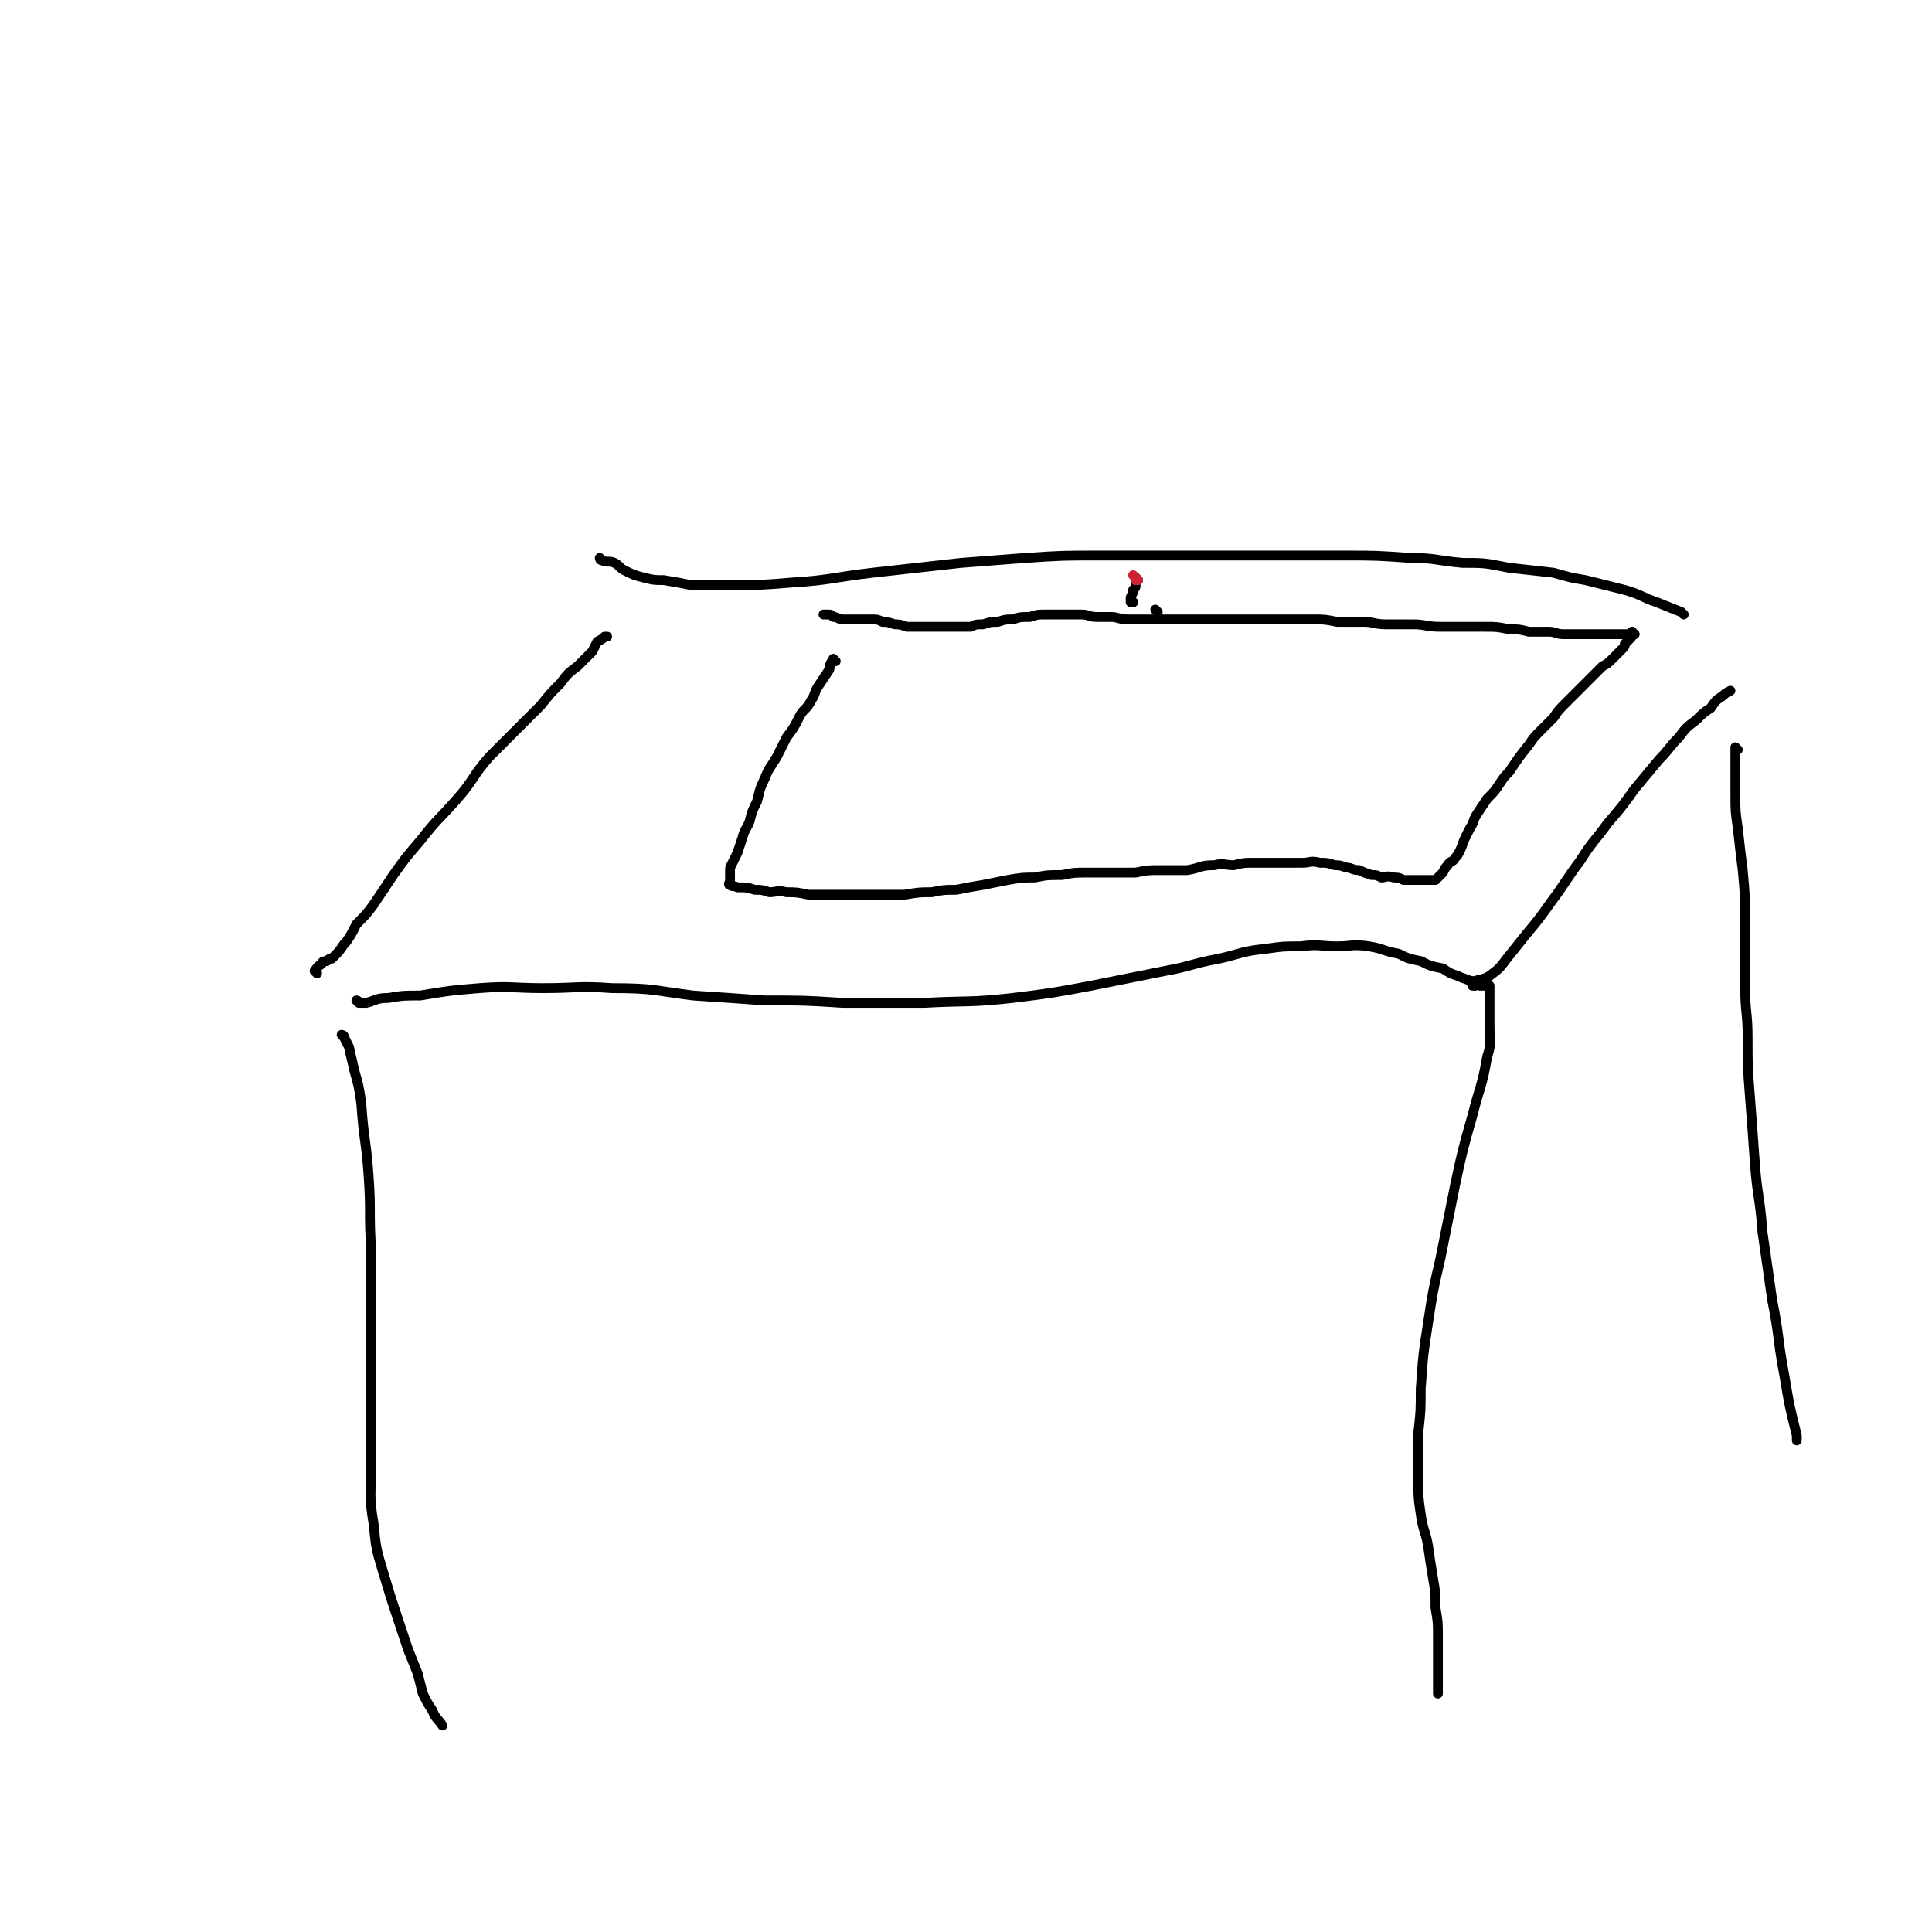 <svg viewBox='0 0 786 786' version='1.1' xmlns='http://www.w3.org/2000/svg' xmlns:xlink='http://www.w3.org/1999/xlink'><g fill='none' stroke='#000000' stroke-width='4' stroke-linecap='round' stroke-linejoin='round'><path d='M140,422c0,0 -1,-1 -1,-1 0,0 1,0 1,1 0,0 0,0 0,0 0,0 -1,-1 -1,-1 0,0 1,0 1,1 1,2 1,2 2,4 1,5 1,4 2,9 2,7 2,7 3,14 1,15 2,15 3,30 1,14 0,14 1,29 0,16 0,16 0,32 0,13 0,13 0,27 0,15 0,15 0,29 0,12 -1,12 1,24 1,10 1,10 4,20 3,10 3,10 6,19 2,6 2,6 4,12 2,5 2,5 4,10 1,4 1,4 2,8 2,4 2,4 4,7 1,3 2,3 4,6 0,0 0,0 0,0 '/><path d='M146,408c0,0 -1,-1 -1,-1 0,0 1,0 1,1 0,0 0,0 0,0 2,0 2,0 3,0 4,-1 4,-2 9,-2 6,-1 6,-1 13,-1 12,-2 12,-2 24,-3 13,-1 13,0 26,0 14,0 14,-1 28,0 17,0 17,1 33,3 15,1 15,1 29,2 16,0 16,0 32,1 16,0 16,0 33,0 18,-1 18,0 36,-2 16,-2 16,-2 32,-5 15,-3 15,-3 30,-6 11,-2 11,-3 22,-5 9,-2 9,-3 19,-4 7,-1 7,-1 14,-1 8,-1 8,0 15,0 6,0 6,-1 13,0 6,1 6,2 12,3 4,2 4,2 9,3 4,2 4,2 9,3 3,2 3,2 6,3 2,1 3,1 5,2 2,0 2,1 4,2 1,0 1,0 2,0 0,0 0,0 0,0 0,0 0,0 0,0 1,0 1,0 2,0 0,0 0,0 0,0 0,0 0,0 0,0 0,1 0,1 0,2 0,2 0,2 0,4 0,5 0,5 0,10 0,7 1,7 -1,13 -2,12 -3,12 -6,24 -4,14 -4,14 -7,28 -3,15 -3,15 -6,30 -3,13 -3,13 -5,26 -2,13 -2,13 -3,27 0,9 0,9 -1,18 0,10 0,10 0,19 0,7 0,7 1,14 1,7 2,7 3,13 1,7 1,7 2,13 1,6 1,6 1,12 1,6 1,6 1,12 0,6 0,6 0,12 0,5 0,5 0,10 0,1 0,1 0,1 '/><path d='M129,396c0,0 -1,-1 -1,-1 0,0 1,1 1,1 0,-1 -1,-2 0,-2 0,-1 1,-1 2,-2 0,-1 1,-1 2,-1 1,-1 1,-1 2,-1 1,-1 1,-1 2,-2 2,-2 2,-3 4,-5 2,-3 2,-3 4,-7 4,-4 4,-4 7,-8 4,-6 4,-6 8,-12 5,-7 5,-7 11,-14 7,-9 8,-9 15,-17 7,-8 6,-9 13,-17 5,-5 5,-5 11,-11 5,-5 5,-5 10,-10 4,-5 4,-5 8,-9 3,-4 3,-4 7,-7 3,-3 3,-3 6,-6 1,-2 1,-2 2,-4 2,-1 2,-1 3,-2 1,0 1,0 1,0 '/><path d='M600,401c0,0 -1,-1 -1,-1 0,0 0,0 0,1 0,0 0,0 0,0 '/><path d='M600,401c0,0 -2,-1 -1,-1 2,-2 4,-1 7,-3 4,-3 4,-3 7,-7 4,-5 4,-5 8,-10 5,-6 5,-6 10,-13 6,-8 6,-9 12,-17 5,-8 6,-8 11,-15 6,-7 6,-7 11,-14 5,-6 5,-6 10,-12 4,-4 4,-5 8,-9 3,-4 3,-4 7,-7 3,-3 3,-3 6,-5 2,-3 2,-3 5,-5 1,-1 1,-1 3,-2 0,0 0,0 0,0 '/><path d='M245,228c0,0 -1,-1 -1,-1 0,0 0,1 1,1 2,1 3,0 5,1 2,1 2,2 4,3 4,2 4,2 8,3 4,1 4,1 8,1 6,1 6,1 11,2 8,0 8,0 16,0 13,0 13,0 25,-1 16,-1 16,-2 33,-4 18,-2 18,-2 36,-4 13,-1 13,-1 26,-2 15,-1 15,-1 30,-1 17,0 17,0 34,0 16,0 16,0 32,0 17,0 17,0 34,0 13,0 13,0 27,1 10,0 10,1 21,2 9,0 9,0 19,2 9,1 9,1 18,2 7,2 7,2 13,3 8,2 8,2 16,4 7,2 7,3 13,5 5,2 5,2 10,4 0,0 0,0 1,1 '/><path d='M707,305c-1,0 -1,-1 -1,-1 0,0 0,0 0,1 0,1 0,1 0,3 0,3 0,3 0,6 0,5 0,5 0,9 0,7 0,7 1,14 1,9 1,9 2,17 1,11 1,11 1,22 0,13 0,13 0,26 0,10 1,10 1,20 0,12 0,12 1,25 1,13 1,13 2,27 1,13 2,13 3,27 2,14 2,14 4,28 3,15 2,15 5,31 2,12 2,12 5,24 0,1 0,1 0,2 '/><path d='M340,269c0,0 -1,-1 -1,-1 0,0 0,0 1,1 0,0 0,0 0,0 -1,0 -2,0 -2,1 -1,1 0,2 -1,3 -2,3 -2,3 -4,6 -2,3 -1,3 -3,6 -2,4 -3,3 -5,7 -2,4 -2,4 -5,8 -2,4 -2,4 -4,8 -3,5 -3,4 -5,9 -2,4 -2,5 -3,9 -2,4 -2,4 -3,8 -1,3 -2,3 -3,7 -1,3 -1,3 -2,6 -1,2 -1,2 -2,4 -1,2 -1,2 -1,3 0,1 0,1 0,2 0,1 0,1 0,2 0,1 -1,2 0,2 1,1 1,0 3,1 4,0 4,0 7,1 3,0 3,0 6,1 3,0 3,-1 7,0 4,0 4,0 9,1 4,0 4,0 8,0 5,0 5,0 9,0 5,0 5,0 10,0 6,0 7,0 12,0 6,-1 6,-1 11,-1 5,-1 5,-1 10,-1 5,-1 5,-1 11,-2 5,-1 5,-1 10,-2 6,-1 6,-1 11,-1 5,-1 5,-1 11,-1 5,-1 5,-1 10,-1 5,0 5,0 10,0 5,0 5,0 10,0 5,-1 5,-1 10,-1 5,0 6,0 11,0 6,-1 5,-2 11,-2 4,-1 4,0 8,0 4,-1 4,-1 8,-1 3,0 3,0 6,0 4,0 4,0 7,0 4,0 4,0 7,0 3,0 3,-1 7,0 3,0 3,0 6,1 2,0 2,0 5,1 2,0 2,1 5,1 2,1 2,1 5,2 2,0 2,0 4,1 2,0 2,-1 5,0 2,0 2,0 4,1 2,0 2,0 4,0 1,0 1,0 2,0 2,0 2,0 3,0 1,0 1,0 2,0 1,0 1,0 2,0 0,0 0,0 0,0 2,-2 2,-2 3,-3 1,-2 1,-2 2,-3 1,-2 2,-1 3,-3 1,-1 1,-1 2,-3 1,-2 1,-3 2,-5 1,-2 1,-2 2,-4 2,-3 1,-3 3,-6 2,-3 2,-3 4,-6 3,-3 3,-3 5,-6 2,-3 2,-3 4,-5 4,-6 4,-6 8,-11 2,-3 2,-3 5,-6 2,-2 2,-2 5,-5 2,-3 2,-3 5,-6 3,-3 3,-3 6,-6 2,-2 2,-2 5,-5 2,-2 2,-2 4,-4 2,-1 2,-1 4,-3 1,-1 1,-1 2,-2 1,-1 1,-1 2,-2 1,-1 1,-1 1,-2 0,0 0,0 0,0 1,-1 1,-1 2,-2 0,0 0,0 0,0 1,-1 1,-1 1,-2 0,0 0,0 0,0 0,0 0,0 0,0 '/><path d='M665,258c-1,0 -1,-1 -1,-1 0,0 0,0 0,1 0,0 0,0 0,0 '/><path d='M665,258c-1,0 -1,-1 -1,-1 0,0 0,1 0,1 0,0 -1,0 -2,0 -1,0 -1,0 -2,0 0,0 0,0 0,0 -2,0 -2,0 -4,0 -2,0 -2,0 -3,0 -2,0 -2,0 -5,0 -2,0 -2,0 -5,0 -3,0 -3,0 -7,0 -3,0 -3,-1 -6,-1 -4,0 -4,0 -8,0 -4,-1 -4,-1 -8,-1 -5,-1 -5,-1 -10,-1 -5,0 -5,0 -10,0 -4,0 -4,0 -8,0 -6,0 -6,-1 -11,-1 -6,0 -6,0 -11,0 -5,0 -5,-1 -9,-1 -6,0 -6,0 -11,0 -5,-1 -5,-1 -10,-1 -5,0 -5,0 -10,0 -4,0 -4,0 -9,0 -6,0 -6,0 -11,0 -6,0 -6,0 -12,0 -4,0 -4,0 -9,0 -4,0 -4,0 -8,0 -5,0 -5,0 -9,0 -4,0 -4,0 -7,0 -4,0 -4,-1 -7,-1 -3,0 -3,0 -6,0 -3,0 -3,-1 -6,-1 -3,0 -3,0 -5,0 -3,0 -3,0 -5,0 -3,0 -3,0 -5,0 -3,0 -3,0 -6,1 -4,0 -4,0 -7,1 -3,0 -3,0 -6,1 -3,0 -3,0 -6,1 -3,0 -3,0 -5,1 -2,0 -2,0 -4,0 -3,0 -3,0 -5,0 -2,0 -2,0 -4,0 -2,0 -2,0 -4,0 -3,0 -3,0 -5,0 -2,0 -2,0 -4,0 -3,-1 -3,-1 -5,-1 -3,-1 -3,-1 -5,-1 -2,-1 -2,-1 -4,-1 -2,0 -2,0 -4,0 -2,0 -2,0 -4,0 -2,0 -2,0 -4,0 -2,0 -2,-1 -4,-1 -1,-1 -1,-1 -2,-1 -1,0 -1,0 -2,0 0,0 0,0 0,0 '/><path d='M471,249c0,0 -1,-1 -1,-1 '/><path d='M461,245c0,0 -1,-1 -1,-1 0,0 0,1 0,1 0,0 0,0 0,0 '/><path d='M461,245c0,0 -1,0 -1,-1 0,0 0,0 0,-1 0,0 0,0 0,0 1,-2 1,-2 1,-3 0,0 0,0 0,0 1,-1 1,-1 1,-2 0,0 0,0 0,0 0,0 0,0 0,0 0,-1 0,-1 0,-2 0,0 0,0 0,0 0,0 0,0 0,0 '/><path d='M463,236c0,0 -1,-1 -1,-1 0,0 0,1 0,1 0,0 0,0 0,0 '/></g>
<g fill='none' stroke='#2D63AF' stroke-width='4' stroke-linecap='round' stroke-linejoin='round'><path d='M463,236c0,0 -1,-1 -1,-1 0,0 0,1 0,1 0,0 0,0 0,0 '/></g>
<g fill='none' stroke='#CF2233' stroke-width='4' stroke-linecap='round' stroke-linejoin='round'><path d='M463,236c0,0 -1,-1 -1,-1 0,0 0,1 0,1 0,0 0,0 0,0 0,-1 0,-1 -1,-2 0,0 0,0 0,0 0,0 0,0 0,0 '/></g>
</svg>